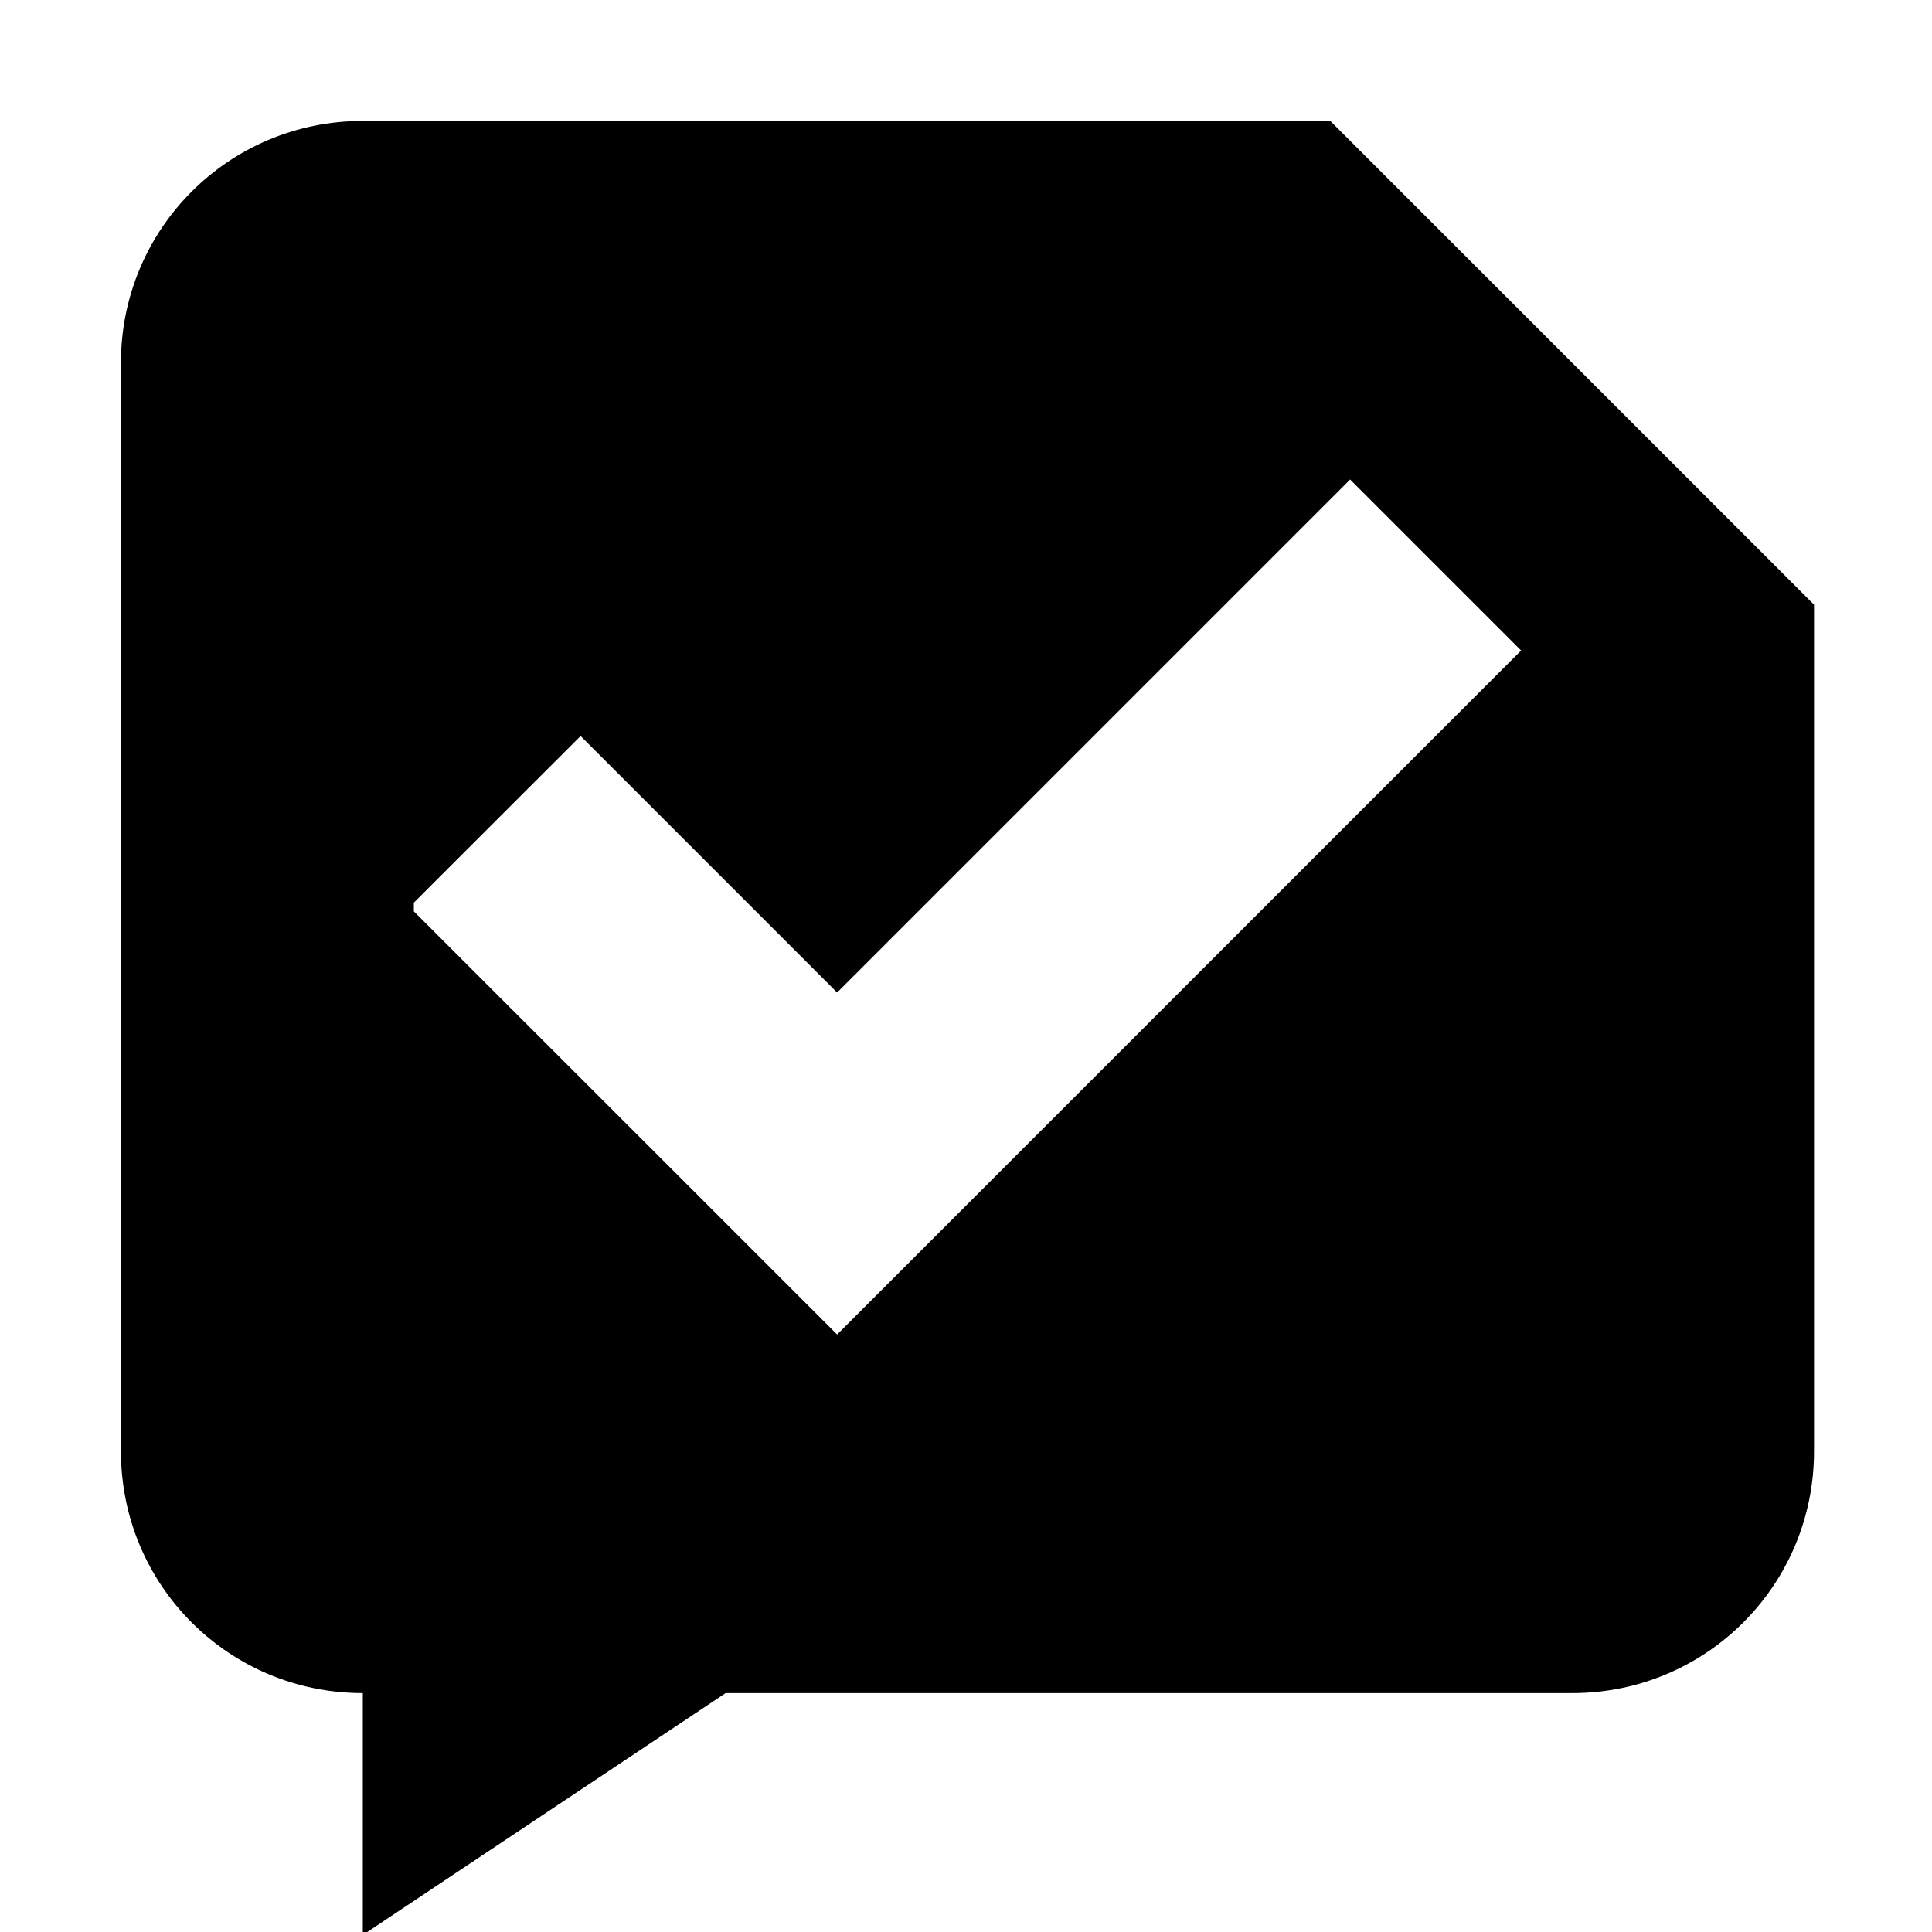 <?xml version="1.0" encoding="UTF-8" standalone="no"?>
<svg
   xmlns:dc="http://purl.org/dc/elements/1.1/"
   xmlns:cc="http://creativecommons.org/ns#"
   xmlns:rdf="http://www.w3.org/1999/02/22-rdf-syntax-ns#"
   xmlns:svg="http://www.w3.org/2000/svg"
   xmlns="http://www.w3.org/2000/svg"
   width="32"
   height="32"
   viewBox="0 0 8.467 8.467"
   version="1.1"
   id="svg9503">
  <defs
     id="defs9497" />
  <g
     aria-label="a"
     style="font-style:normal;font-variant:normal;font-weight:bold;font-stretch:normal;font-size:5.644px;line-height:1.25;font-family:sans-serif;-inkscape-font-specification:'sans-serif, Bold';font-variant-ligatures:normal;font-variant-caps:normal;font-variant-numeric:normal;font-feature-settings:normal;text-align:start;letter-spacing:0px;word-spacing:0px;writing-mode:lr-tb;text-anchor:start;fill:#000000;fill-opacity:1;stroke:none;stroke-width:0.265"
     id="text11493" />
  <path
     id="rect2192"
     transform="scale(0.265)"
     d="M 6 2 C 3.784 2 2 3.784 2 6 L 2 24 C 2 26.216 3.784 28 6 28 L 6 29 L 6 32 L 9 30 L 12 28 L 26 28 C 28.216 28 30 26.216 30 24 L 30 10 L 22 2 L 6 2 z M 22.328 7.93 L 25.156 10.758 L 16.672 19.242 L 13.844 22.07 L 11.016 19.242 L 6.844 15.072 L 6.844 14.928 L 9.602 12.172 L 13.844 16.414 L 22.328 7.93 z "
     style="opacity:1;fill:#000000;fill-opacity:1;stroke:none;stroke-width:2;stroke-linecap:butt;stroke-linejoin:round;stroke-miterlimit:4;stroke-dasharray:none;stroke-opacity:1" />
</svg>
